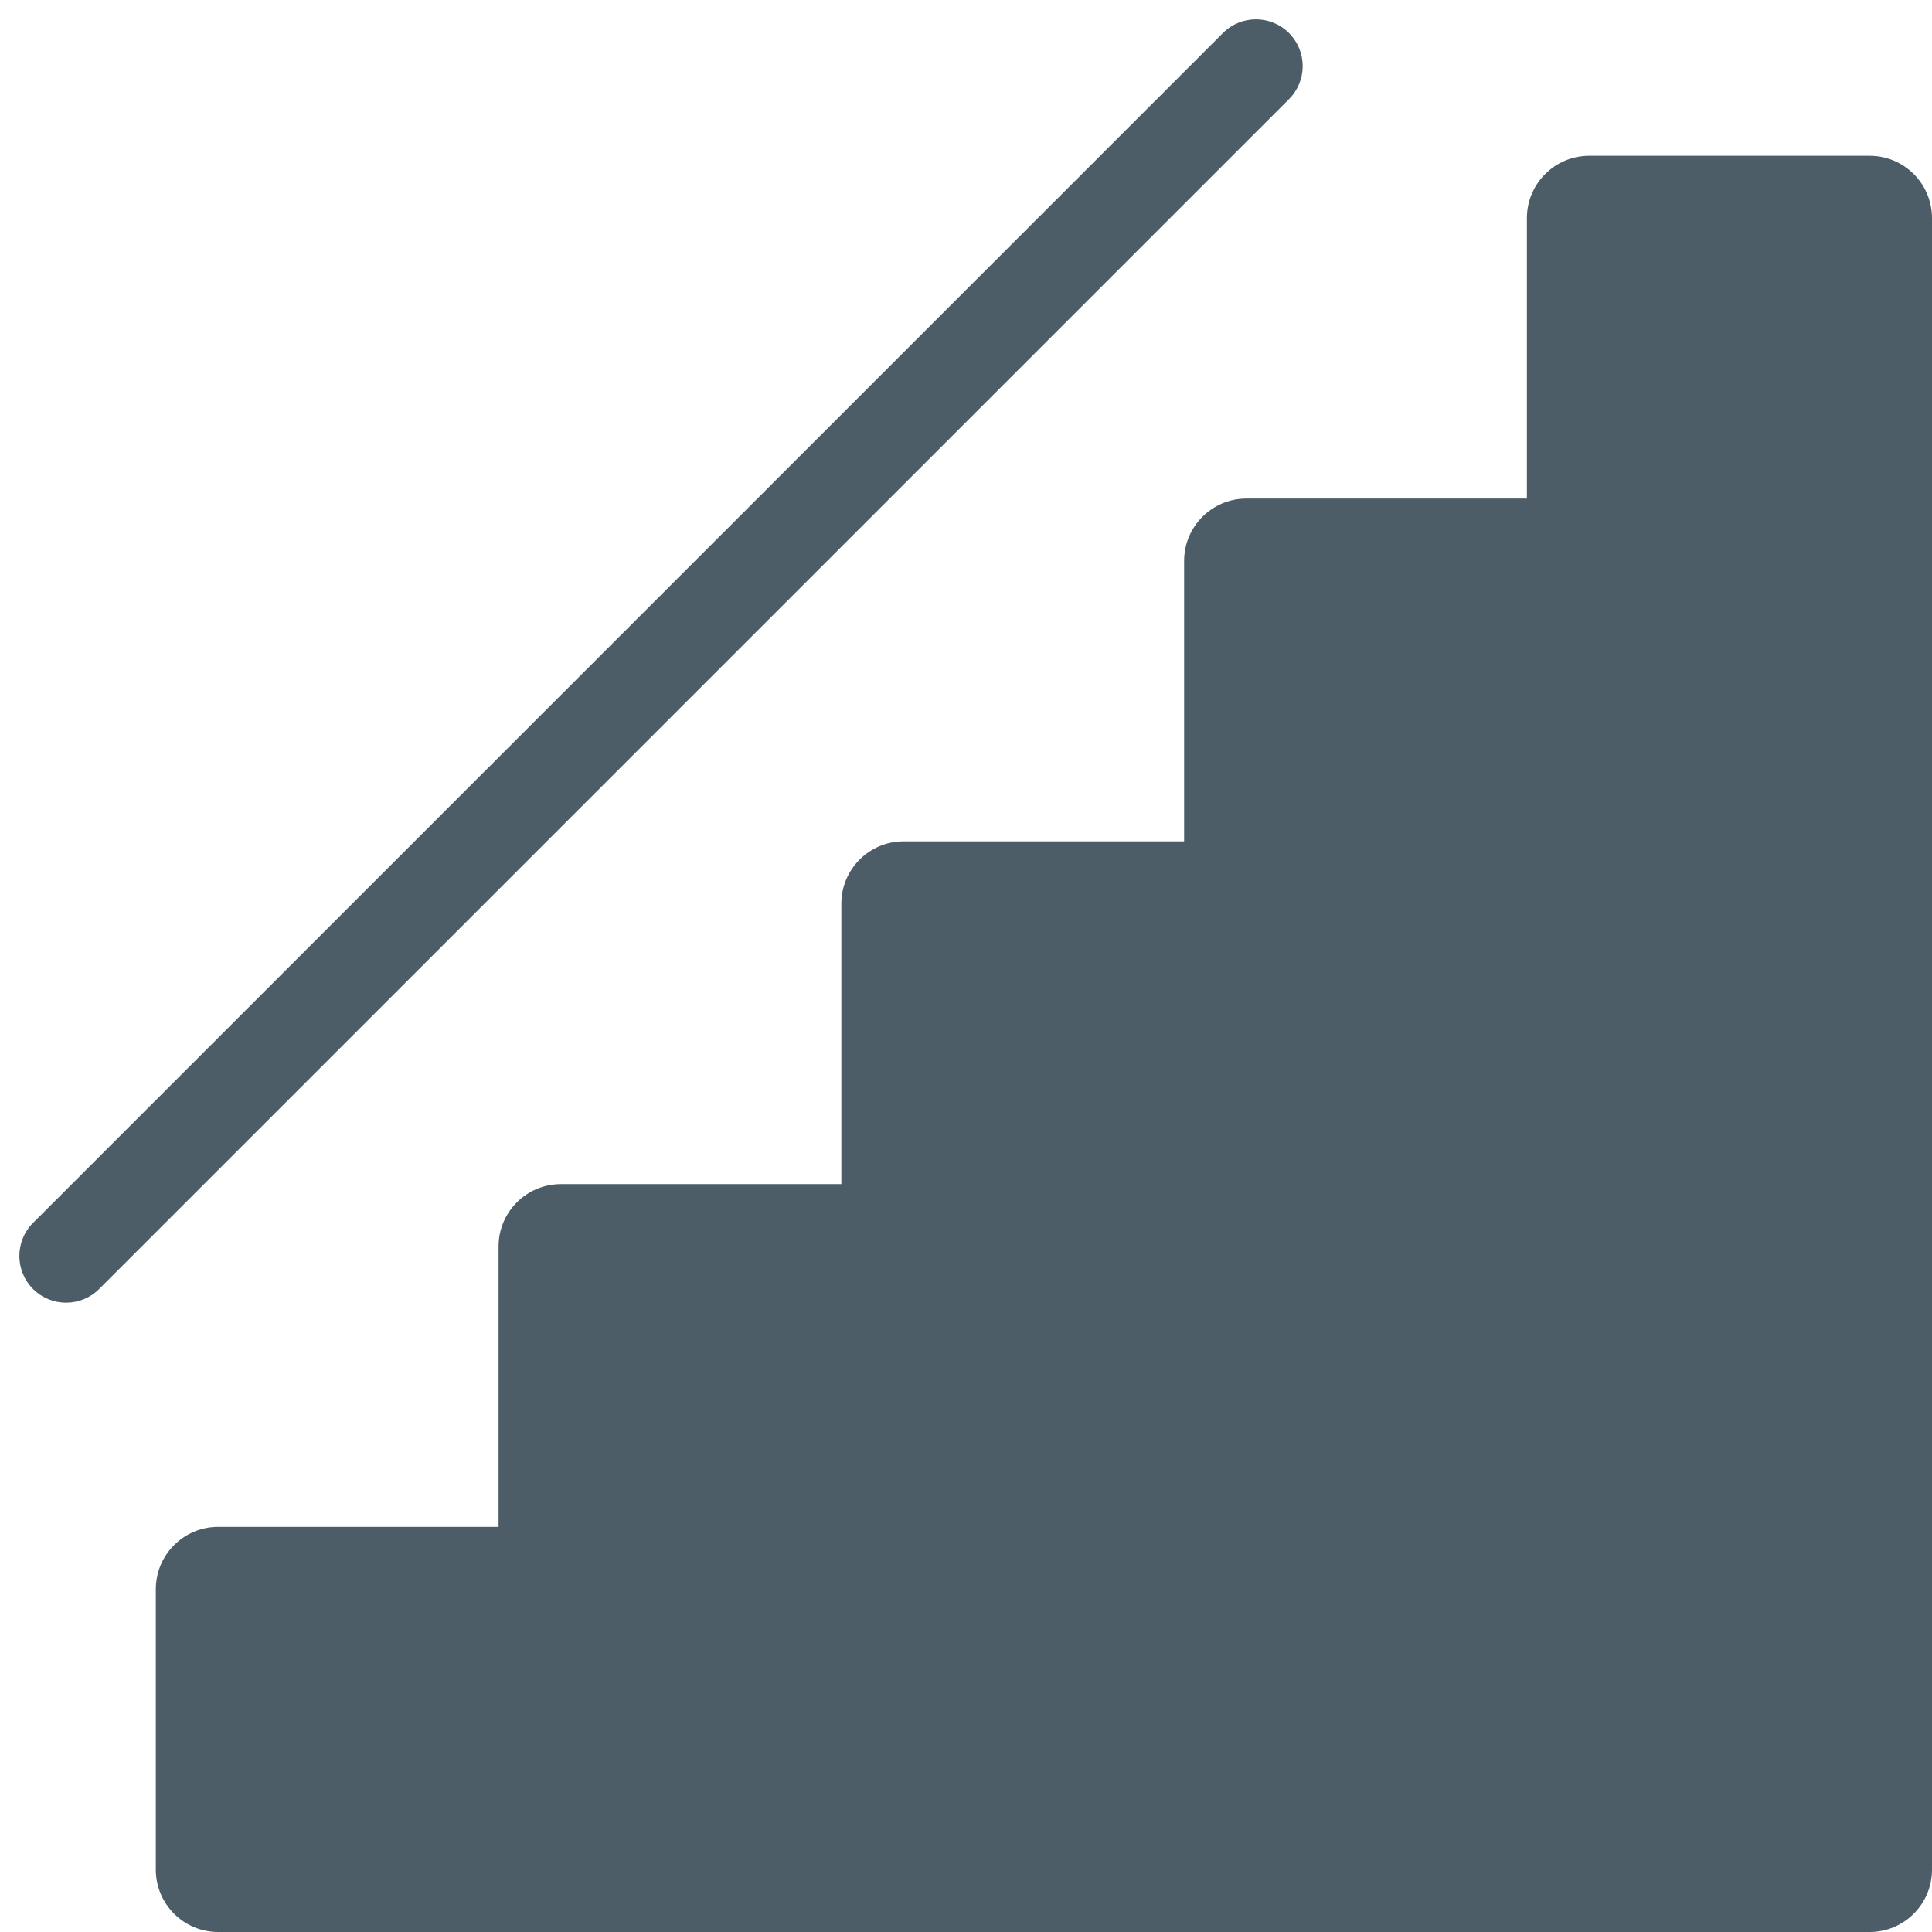 <svg width="128" height="128" viewBox="0 0 128 128" fill="none"
	xmlns="http://www.w3.org/2000/svg">
	<path d="M10.323 105.29V123.871C10.323 126.151 12.171 128 14.452 128H123.871C126.151 128 128 126.151 128 123.871V14.452C128 12.171 126.151 10.323 123.871 10.323H105.29C103.01 10.323 101.161 12.171 101.161 14.452V33.032H82.581C80.3 33.032 78.452 34.881 78.452 37.161V55.742H59.871C57.591 55.742 55.742 57.591 55.742 59.871V78.452H37.161C34.881 78.452 33.032 80.3 33.032 82.581V101.161H14.452C12.171 101.161 10.323 103.01 10.323 105.29Z" fill="#4C5D67"/>
	<path d="M2.19 85.4C0.98 84.191 0.98 82.23 2.19 81.021L81.021 2.19C82.23 0.98 84.191 0.98 85.4 2.19C86.61 3.399 86.61 5.36 85.4 6.569L6.569 85.4C5.36 86.61 3.399 86.61 2.19 85.4Z" fill="#4C5D67"/>
</svg>
